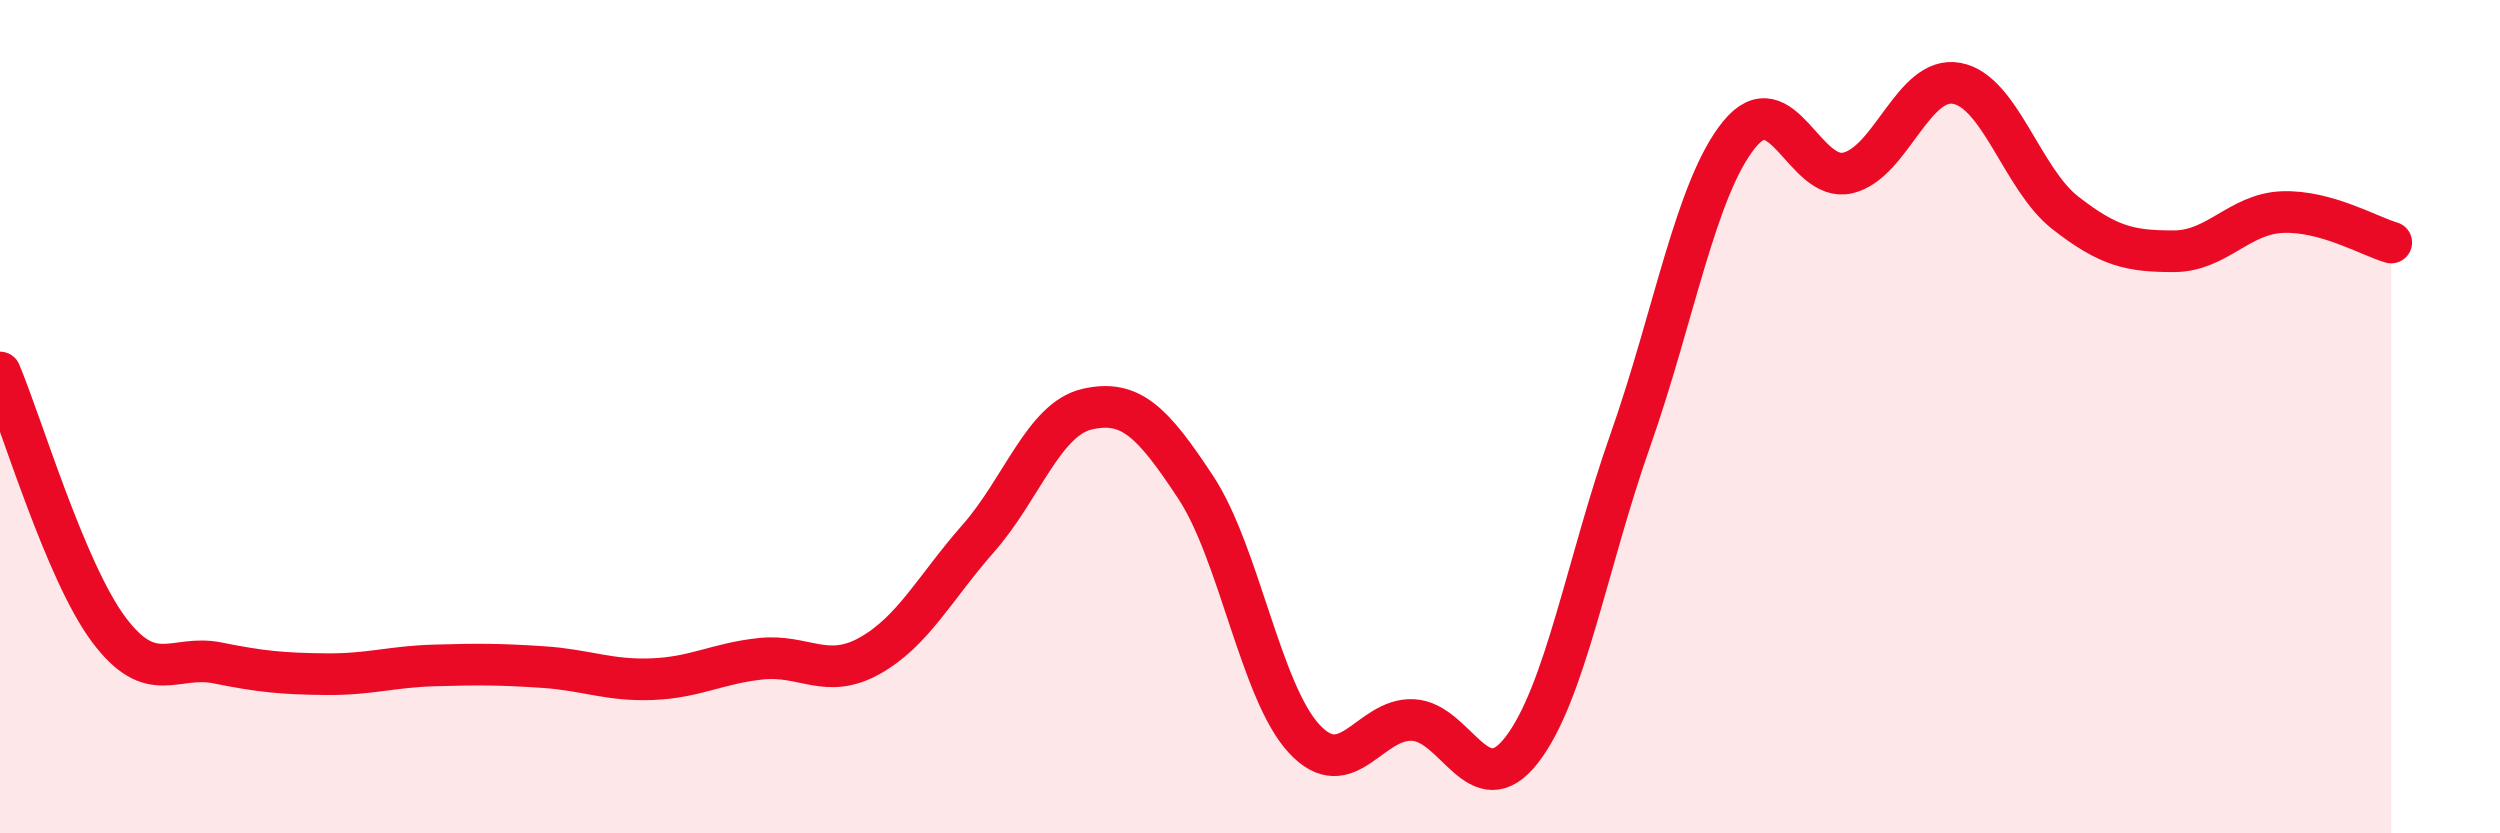 
    <svg width="60" height="20" viewBox="0 0 60 20" xmlns="http://www.w3.org/2000/svg">
      <path
        d="M 0,8.94 C 0.52,10.17 1.57,13.72 2.61,15.11 C 3.65,16.5 4.18,15.7 5.22,15.91 C 6.26,16.12 6.79,16.17 7.83,16.18 C 8.87,16.19 9.39,16 10.43,15.97 C 11.47,15.94 12,15.94 13.04,16.01 C 14.08,16.08 14.61,16.34 15.65,16.3 C 16.69,16.26 17.22,15.92 18.26,15.81 C 19.3,15.7 19.83,16.32 20.87,15.74 C 21.91,15.16 22.44,14.1 23.48,12.92 C 24.52,11.74 25.05,10.06 26.09,9.82 C 27.13,9.58 27.66,10.12 28.7,11.7 C 29.74,13.28 30.26,16.61 31.3,17.73 C 32.34,18.85 32.87,17.23 33.91,17.28 C 34.95,17.33 35.48,19.34 36.52,18 C 37.56,16.66 38.09,13.51 39.13,10.56 C 40.17,7.61 40.7,4.51 41.74,3.23 C 42.78,1.95 43.31,4.4 44.35,4.15 C 45.39,3.9 45.92,1.81 46.96,2 C 48,2.19 48.53,4.3 49.57,5.11 C 50.61,5.92 51.13,6.03 52.17,6.03 C 53.21,6.03 53.74,5.13 54.78,5.09 C 55.82,5.05 56.87,5.67 57.39,5.82L57.39 20L0 20Z"
        fill="#EB0A25"
        opacity="0.1"
        stroke-linecap="round"
        stroke-linejoin="round"
      />
      <path
        d="M 0,8.94 C 0.52,10.17 1.57,13.72 2.61,15.11 C 3.65,16.5 4.18,15.7 5.22,15.91 C 6.26,16.12 6.79,16.17 7.83,16.18 C 8.87,16.19 9.39,16 10.43,15.97 C 11.47,15.94 12,15.94 13.04,16.01 C 14.08,16.08 14.61,16.34 15.65,16.3 C 16.69,16.26 17.22,15.92 18.26,15.81 C 19.3,15.7 19.83,16.32 20.87,15.74 C 21.91,15.16 22.44,14.1 23.48,12.92 C 24.52,11.74 25.05,10.06 26.09,9.82 C 27.13,9.58 27.66,10.12 28.7,11.7 C 29.74,13.28 30.26,16.61 31.3,17.73 C 32.34,18.85 32.87,17.23 33.91,17.28 C 34.95,17.33 35.48,19.34 36.52,18 C 37.56,16.66 38.09,13.51 39.13,10.56 C 40.17,7.61 40.7,4.51 41.74,3.23 C 42.78,1.95 43.31,4.4 44.35,4.15 C 45.39,3.9 45.92,1.81 46.96,2 C 48,2.19 48.53,4.3 49.57,5.11 C 50.61,5.92 51.13,6.03 52.17,6.03 C 53.21,6.03 53.74,5.13 54.78,5.09 C 55.82,5.05 56.87,5.67 57.39,5.82"
        stroke="#EB0A25"
        stroke-width="1"
        fill="none"
        stroke-linecap="round"
        stroke-linejoin="round"
      />
    </svg>
  